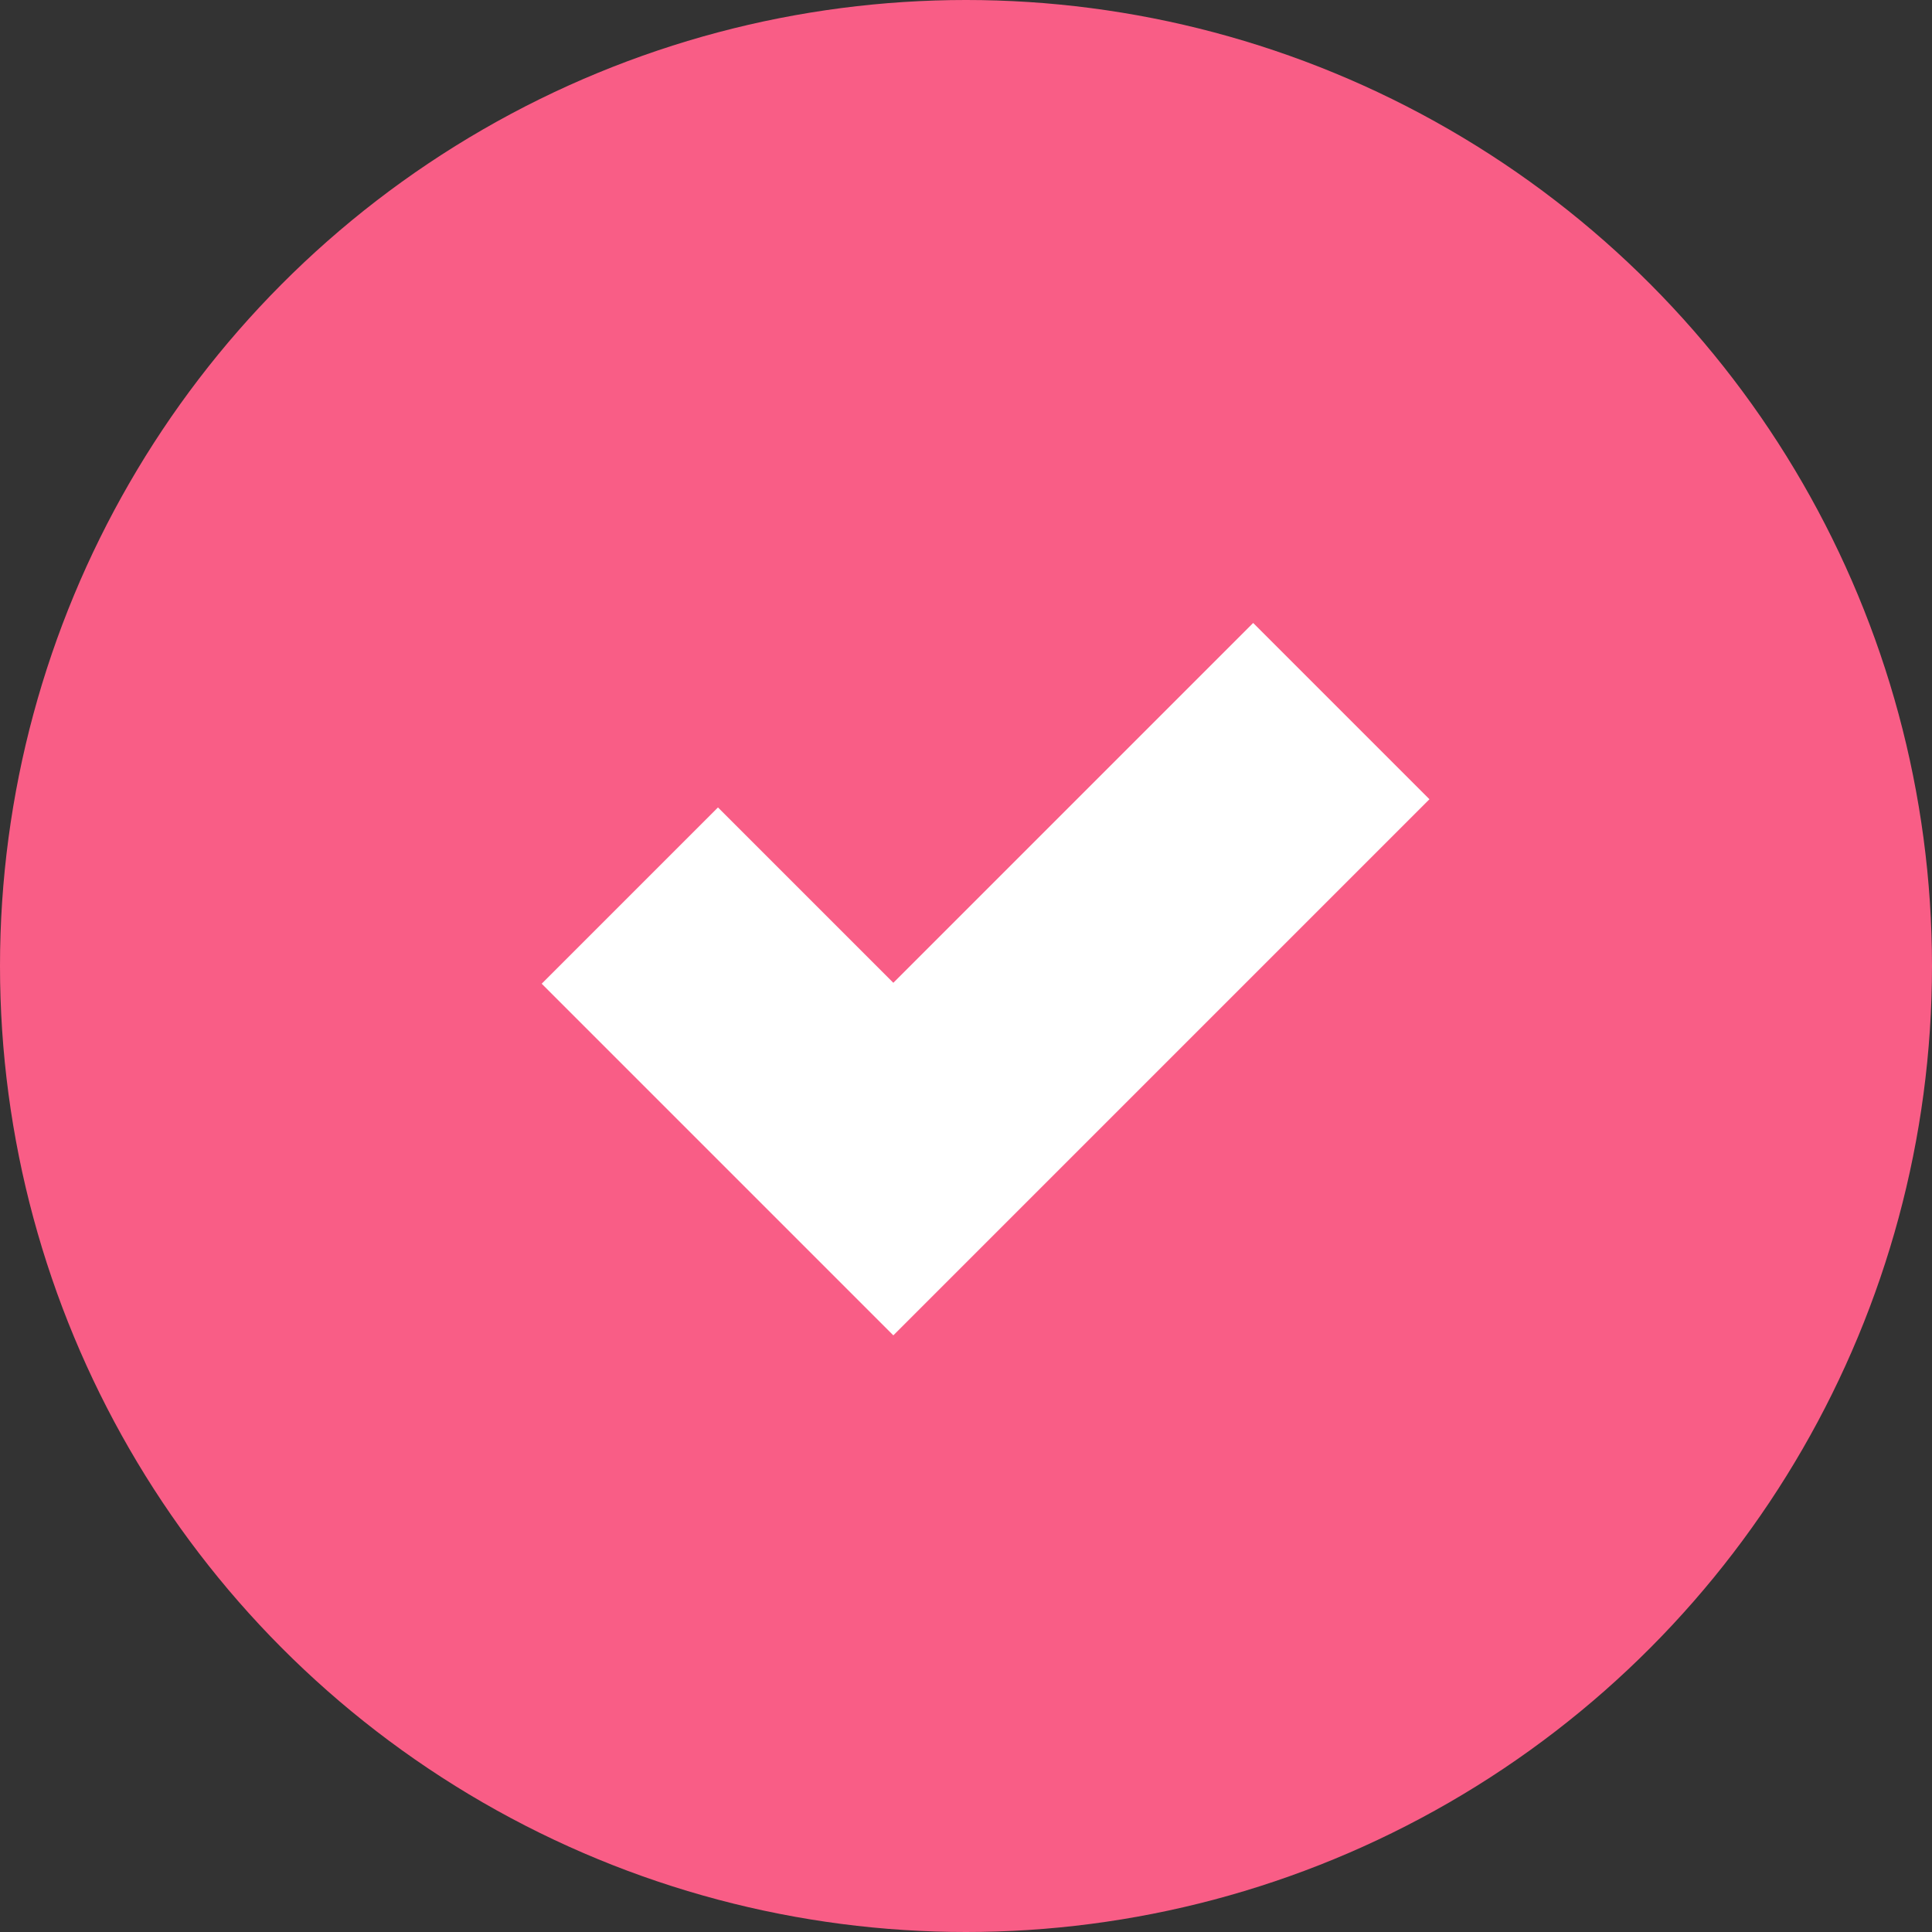 <svg xmlns="http://www.w3.org/2000/svg" xmlns:xlink="http://www.w3.org/1999/xlink" width="31px" height="31px" viewBox="0 0 31 31"><rect x="0" y="0" width="31" height="31" fill="#333333" stroke="none"/><title>red</title><g id="Design-final" stroke="none" stroke-width="1" fill="none" fill-rule="evenodd"><g id="red"><circle id="Oval" fill="#F95D86" cx="15.5" cy="15.5" r="15.5"></circle><polyline id="Path-4" stroke="#FFFFFF" stroke-width="4" points="10.106 14.37 14.334 18.598 21.522 11.41"></polyline></g></g></svg>